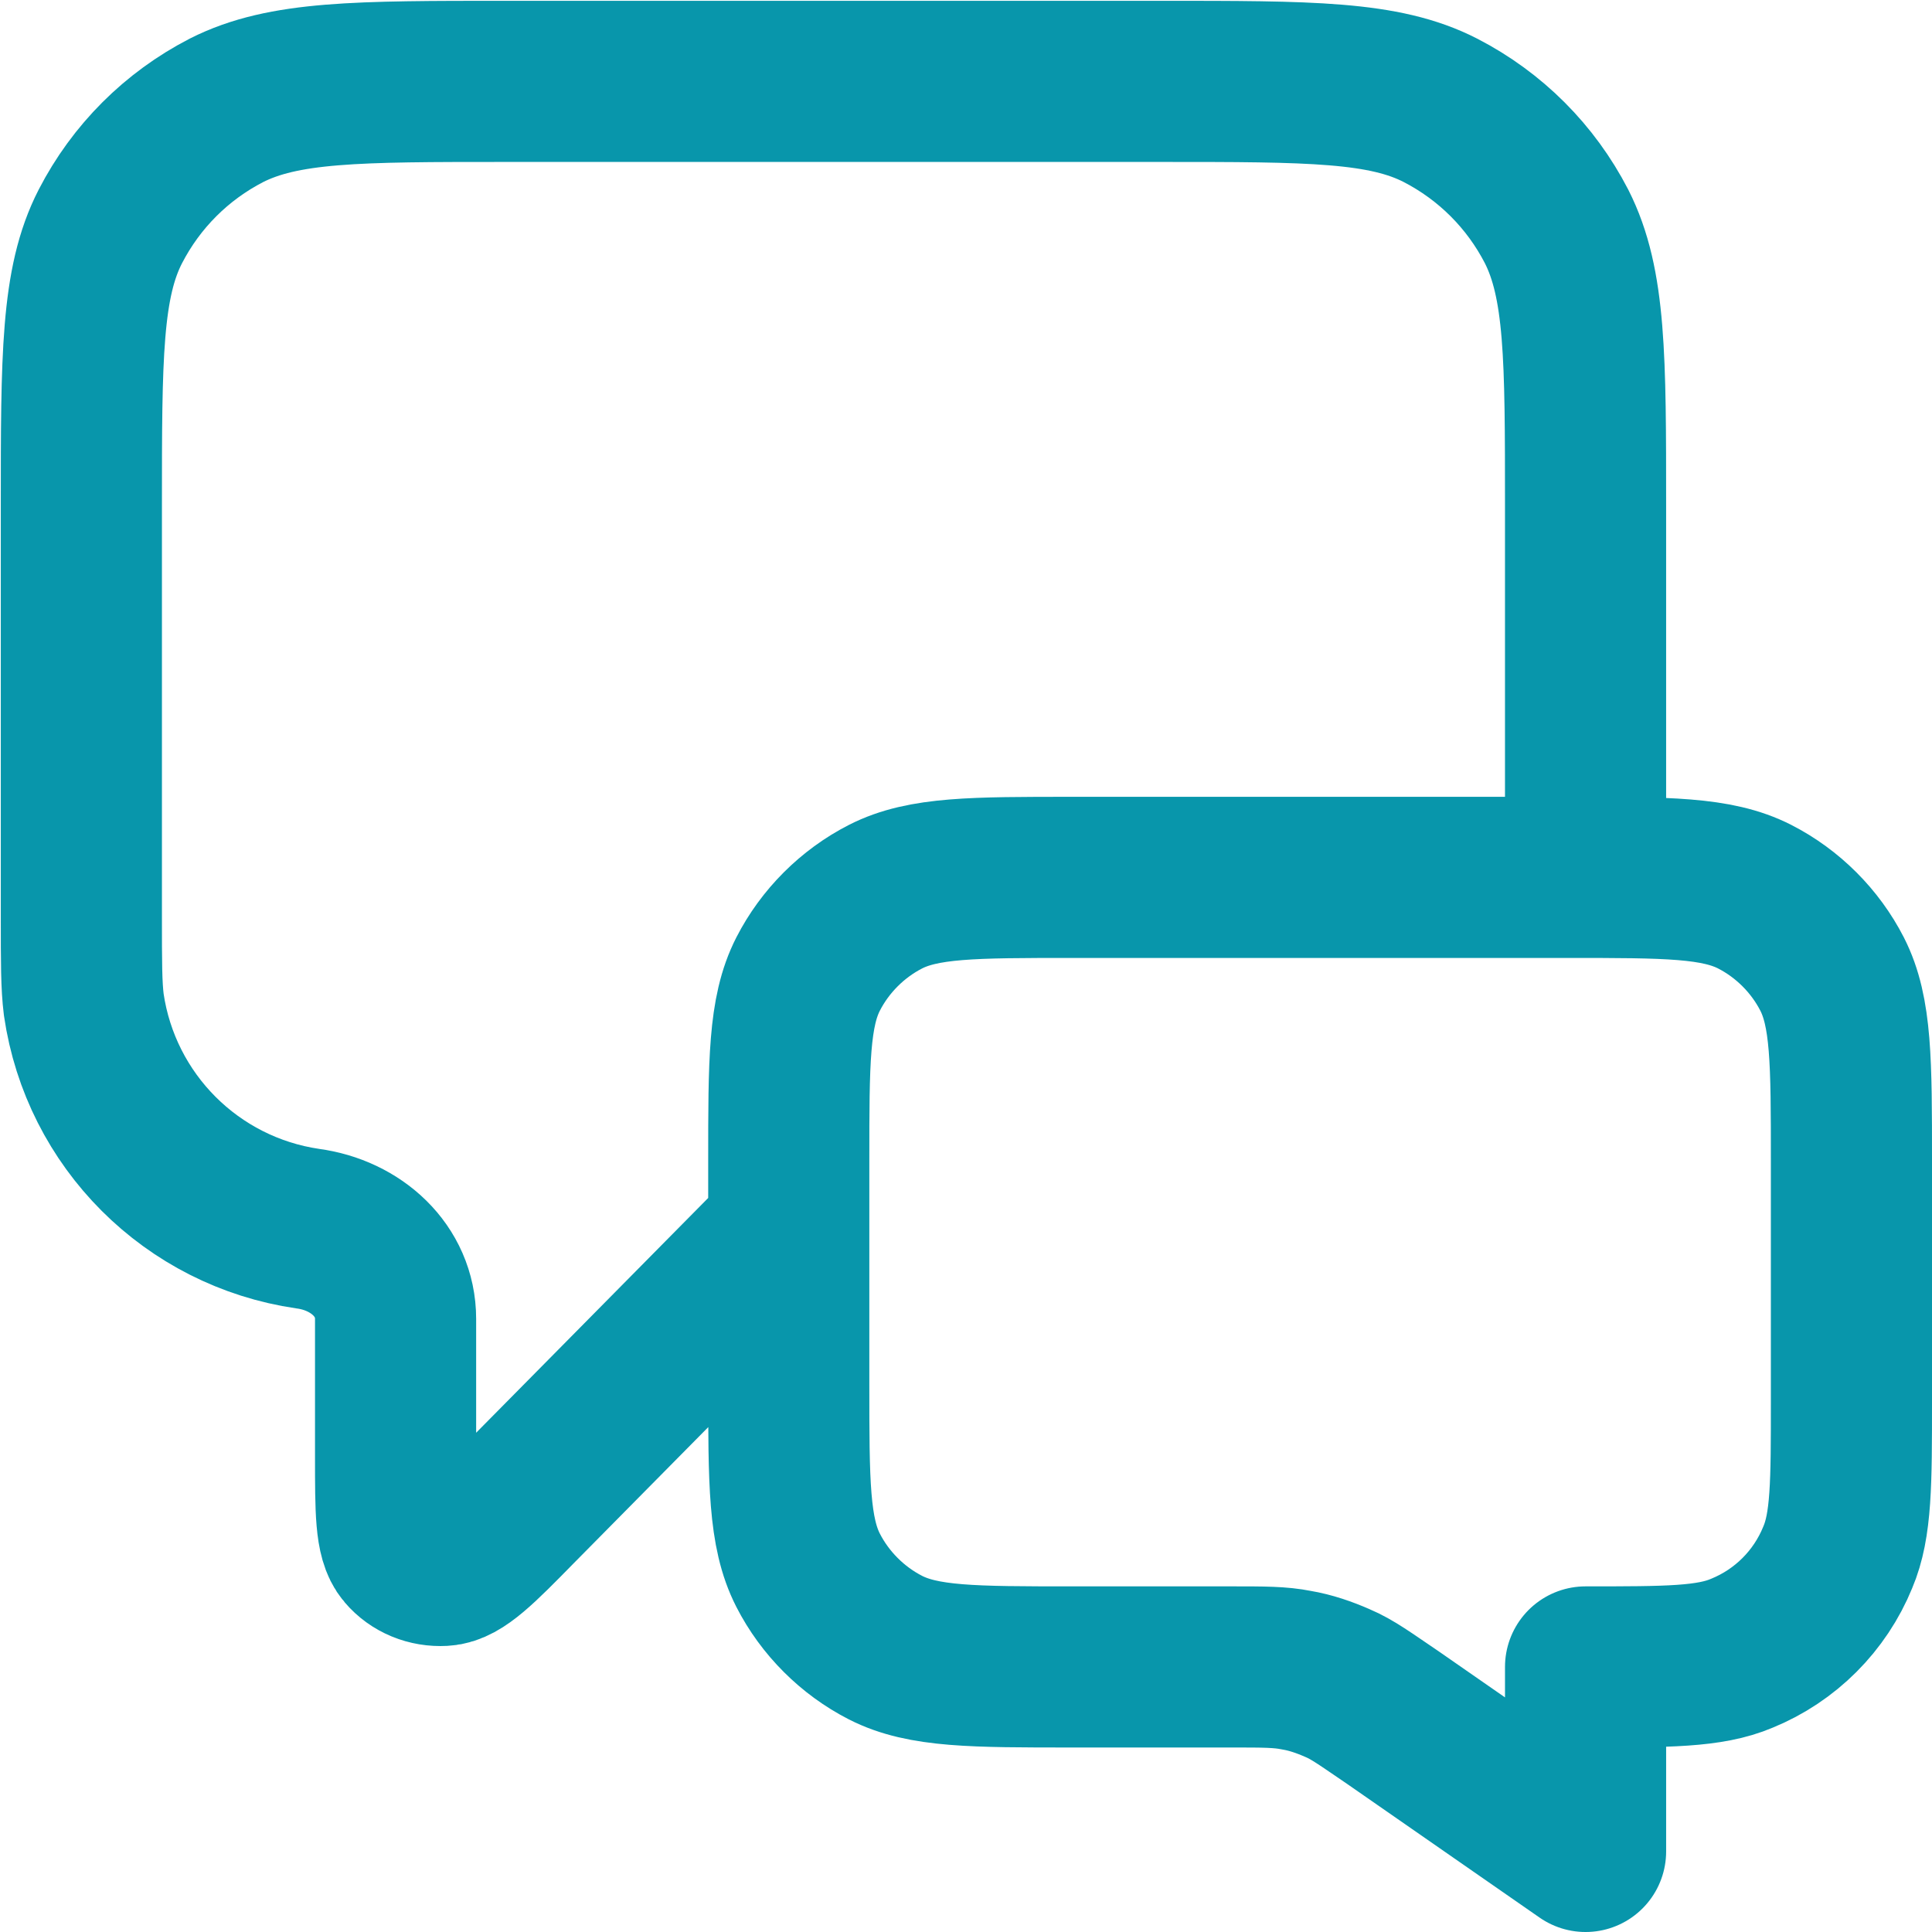 <?xml version="1.0" encoding="UTF-8"?>
<svg id="Layer_1" data-name="Layer 1" xmlns="http://www.w3.org/2000/svg" viewBox="0 0 23.98 23.98">
  <defs>
    <style>
      .cls-1 {
        fill: none;
        stroke: #0896ab;
        stroke-linecap: round;
        stroke-linejoin: round;
        stroke-width: 2px;
      }
    </style>
  </defs>
  <path class="cls-1" d="M9.79,15.28l-3.38,3.42c-.47.48-.71.72-.91.73-.18.01-.35-.06-.46-.19-.13-.15-.13-.49-.13-1.16v-1.71c0-.6-.49-1.04-1.09-1.12h0c-1.44-.21-2.57-1.34-2.78-2.78-.03-.24-.03-.52-.03-1.09v-5.1c0-1.85,0-2.77.36-3.47.32-.62.82-1.12,1.44-1.44.71-.36,1.63-.36,3.47-.36h8.13c1.85,0,2.77,0,3.47.36.62.32,1.12.82,1.44,1.44.36.71.36,1.63.36,3.47v4.61M19.68,22.98l-2.39-1.66c-.34-.23-.5-.35-.69-.43-.16-.07-.33-.13-.51-.16-.2-.04-.4-.04-.81-.04h-1.97c-1.23,0-1.85,0-2.32-.24-.41-.21-.75-.55-.96-.96-.24-.47-.24-1.09-.24-2.32v-2.76c0-1.23,0-1.85.24-2.32.21-.41.55-.75.96-.96.47-.24,1.09-.24,2.32-.24h6.15c1.23,0,1.85,0,2.32.24.41.21.75.55.96.96.24.47.24,1.09.24,2.32v2.98c0,1.02,0,1.54-.17,1.94-.22.54-.65.97-1.19,1.19-.4.17-.92.17-1.94.17v2.29Z"/>
</svg>